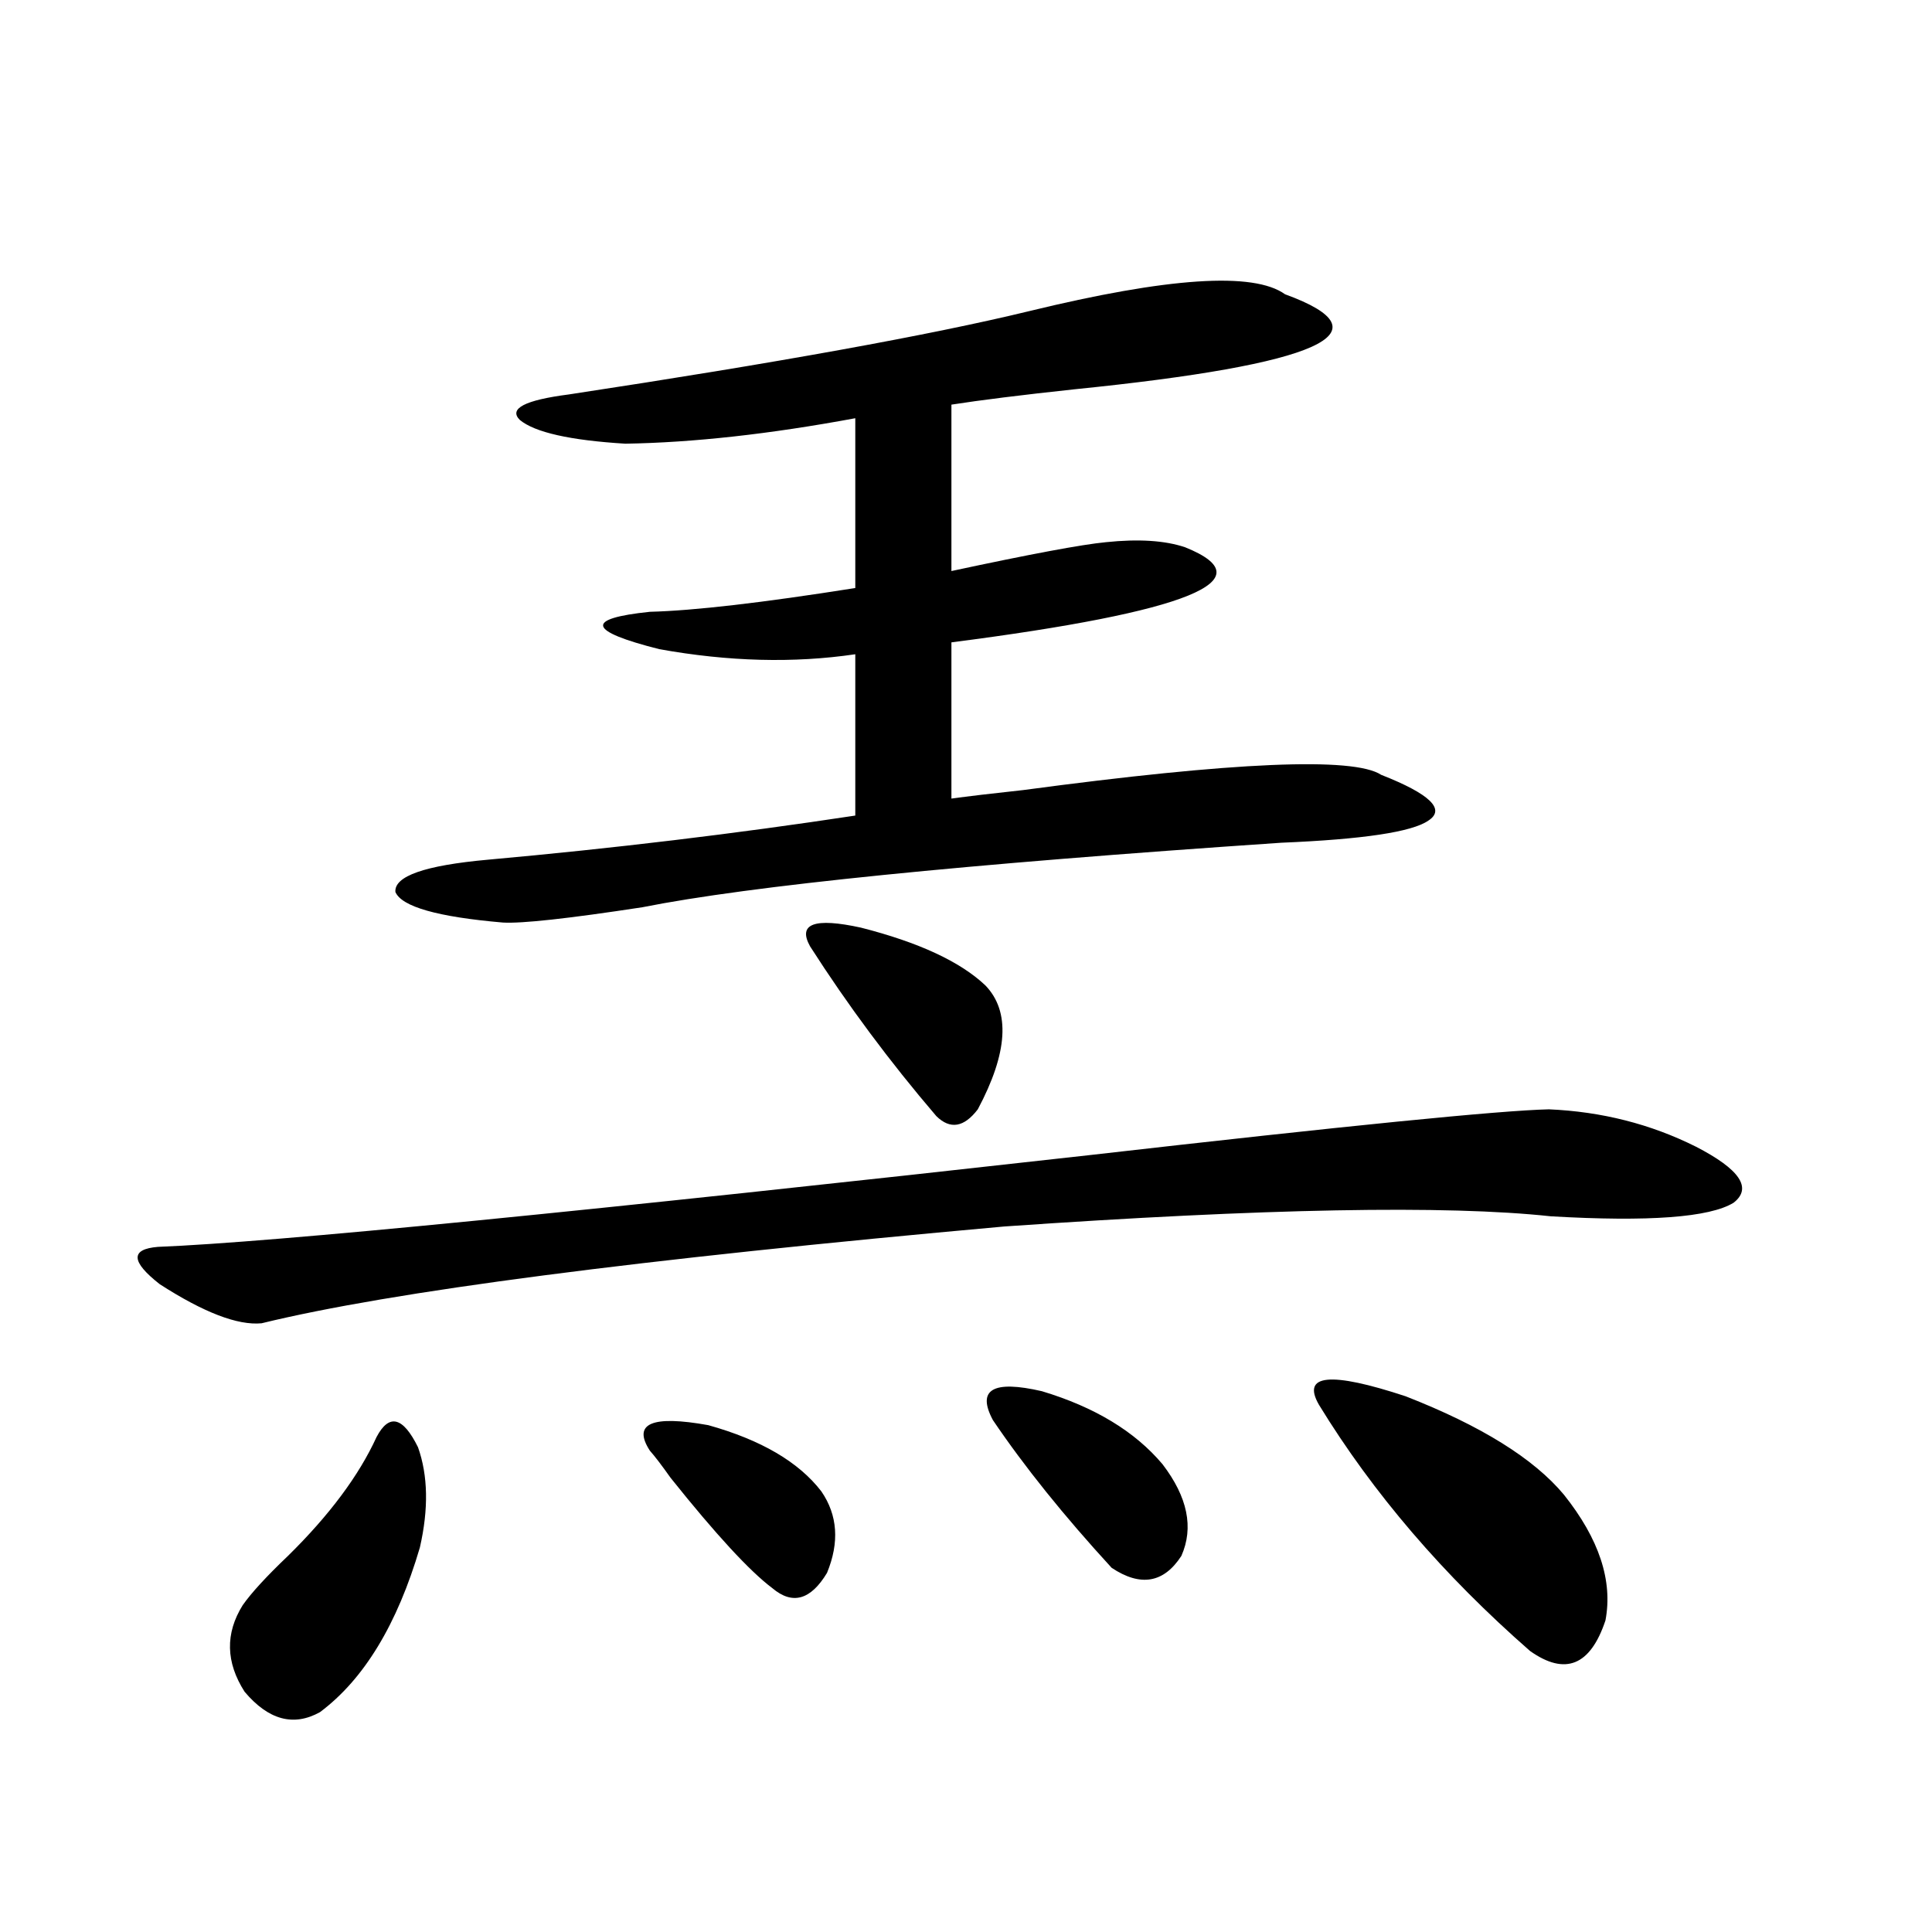 <?xml version="1.0" encoding="utf-8"?>
<!-- Generator: Adobe Illustrator 16.0.0, SVG Export Plug-In . SVG Version: 6.00 Build 0)  -->
<!DOCTYPE svg PUBLIC "-//W3C//DTD SVG 1.1//EN" "http://www.w3.org/Graphics/SVG/1.1/DTD/svg11.dtd">
<svg version="1.1" id="图层_1" xmlns="http://www.w3.org/2000/svg" xmlns:xlink="http://www.w3.org/1999/xlink" x="0px" y="0px"
	 width="1000px" height="1000px" viewBox="0 0 1000 1000" enable-background="new 0 0 1000 1000" xml:space="preserve">
<path d="M801.712,574.184c27.316,1.181,52.682,7.622,76.096,19.336c22.759,11.728,29.268,21.396,19.512,29.004
	c-12.362,7.622-43.901,9.97-94.632,7.031c-53.992-5.851-148.289-4.093-282.92,5.273c-189.264,17.001-317.4,33.7-384.381,50.098
	c-12.362,1.181-29.923-5.562-52.682-20.215c-14.969-11.714-15.289-18.155-0.976-19.336c59.176-2.335,219.827-18.155,481.939-47.461
	C696.989,582.685,776.347,574.774,801.712,574.184z M194.897,743.813c6.494-12.305,13.658-10.547,21.463,5.273
	c5.198,14.653,5.519,31.942,0.976,51.855c-11.707,39.839-28.947,68.253-51.706,85.254c-13.658,7.608-26.676,4.093-39.023-10.547
	c-9.756-15.243-10.091-30.185-0.976-44.824c4.543-6.454,12.348-14.941,23.414-25.488
	C170.508,784.242,185.782,763.739,194.897,743.813z M665.13,152.309c54.633,19.927,18.201,36.337-109.266,49.219
	c-27.316,2.938-48.459,5.575-63.413,7.91v86.133c40.975-8.789,67.636-13.761,79.998-14.941c16.905-1.758,30.563-0.879,40.975,2.637
	c42.271,17.001,1.951,33.398-120.973,49.219v80.859c8.445-1.167,20.808-2.637,37.072-4.395
	c109.266-14.64,171.048-17.276,185.361-7.91c25.365,9.97,33.49,17.88,24.39,23.73c-8.46,5.864-33.825,9.668-76.096,11.426
	c-164.554,11.138-274.795,22.274-330.724,33.398c-38.383,5.864-62.438,8.501-72.193,7.91c-33.825-2.925-52.361-8.198-55.608-15.82
	c-0.655-8.198,15.274-13.761,47.804-16.699c65.029-5.851,128.442-13.472,190.239-22.852v-83.496
	c-31.874,4.696-65.699,3.817-101.461-2.637c-37.072-9.366-38.703-15.82-4.878-19.336c22.759-0.577,58.2-4.683,106.339-12.305
	v-87.891c-44.236,8.212-83.9,12.606-119.021,13.184c-28.627-1.758-46.828-5.851-54.633-12.305
	c-5.854-5.851,2.592-10.245,25.365-13.184c107.955-16.397,187.313-30.762,238.043-43.066
	C604.644,143.52,648.865,140.595,665.13,152.309z M336.357,750.844c-9.115-14.063,0.976-18.457,30.243-13.184
	c27.316,7.622,46.828,19.048,58.535,34.277c8.445,12.305,9.421,26.367,2.927,42.188c-8.46,14.063-17.896,16.699-28.292,7.91
	c-11.707-8.789-29.268-27.823-52.682-57.129C342.531,758.466,338.949,753.782,336.357,750.844z M419.282,489.809
	c-6.509-11.714,2.271-14.941,26.341-9.668c29.908,7.622,51.371,17.578,64.389,29.883c13.003,13.485,11.707,34.868-3.902,64.16
	c-7.164,9.38-14.313,10.547-21.463,3.516C460.577,549.574,438.794,520.282,419.282,489.809z M513.914,735.023
	c-8.46-15.82,0-20.792,25.365-14.941c27.316,8.212,48.124,20.806,62.438,37.793c13.003,17.001,16.25,32.821,9.756,47.461
	c-9.115,14.063-21.143,16.108-36.097,6.152C550.651,784.544,530.164,759.056,513.914,735.023z M682.69,727.113
	c-9.115-15.82,5.854-17.276,44.877-4.395c39.023,15.243,66.34,32.231,81.949,50.977c18.201,22.852,25.365,44.522,21.463,65.039
	c-7.805,23.429-20.822,28.702-39.023,15.82C747.079,815.292,710.647,772.816,682.69,727.113z"/>
</svg>
